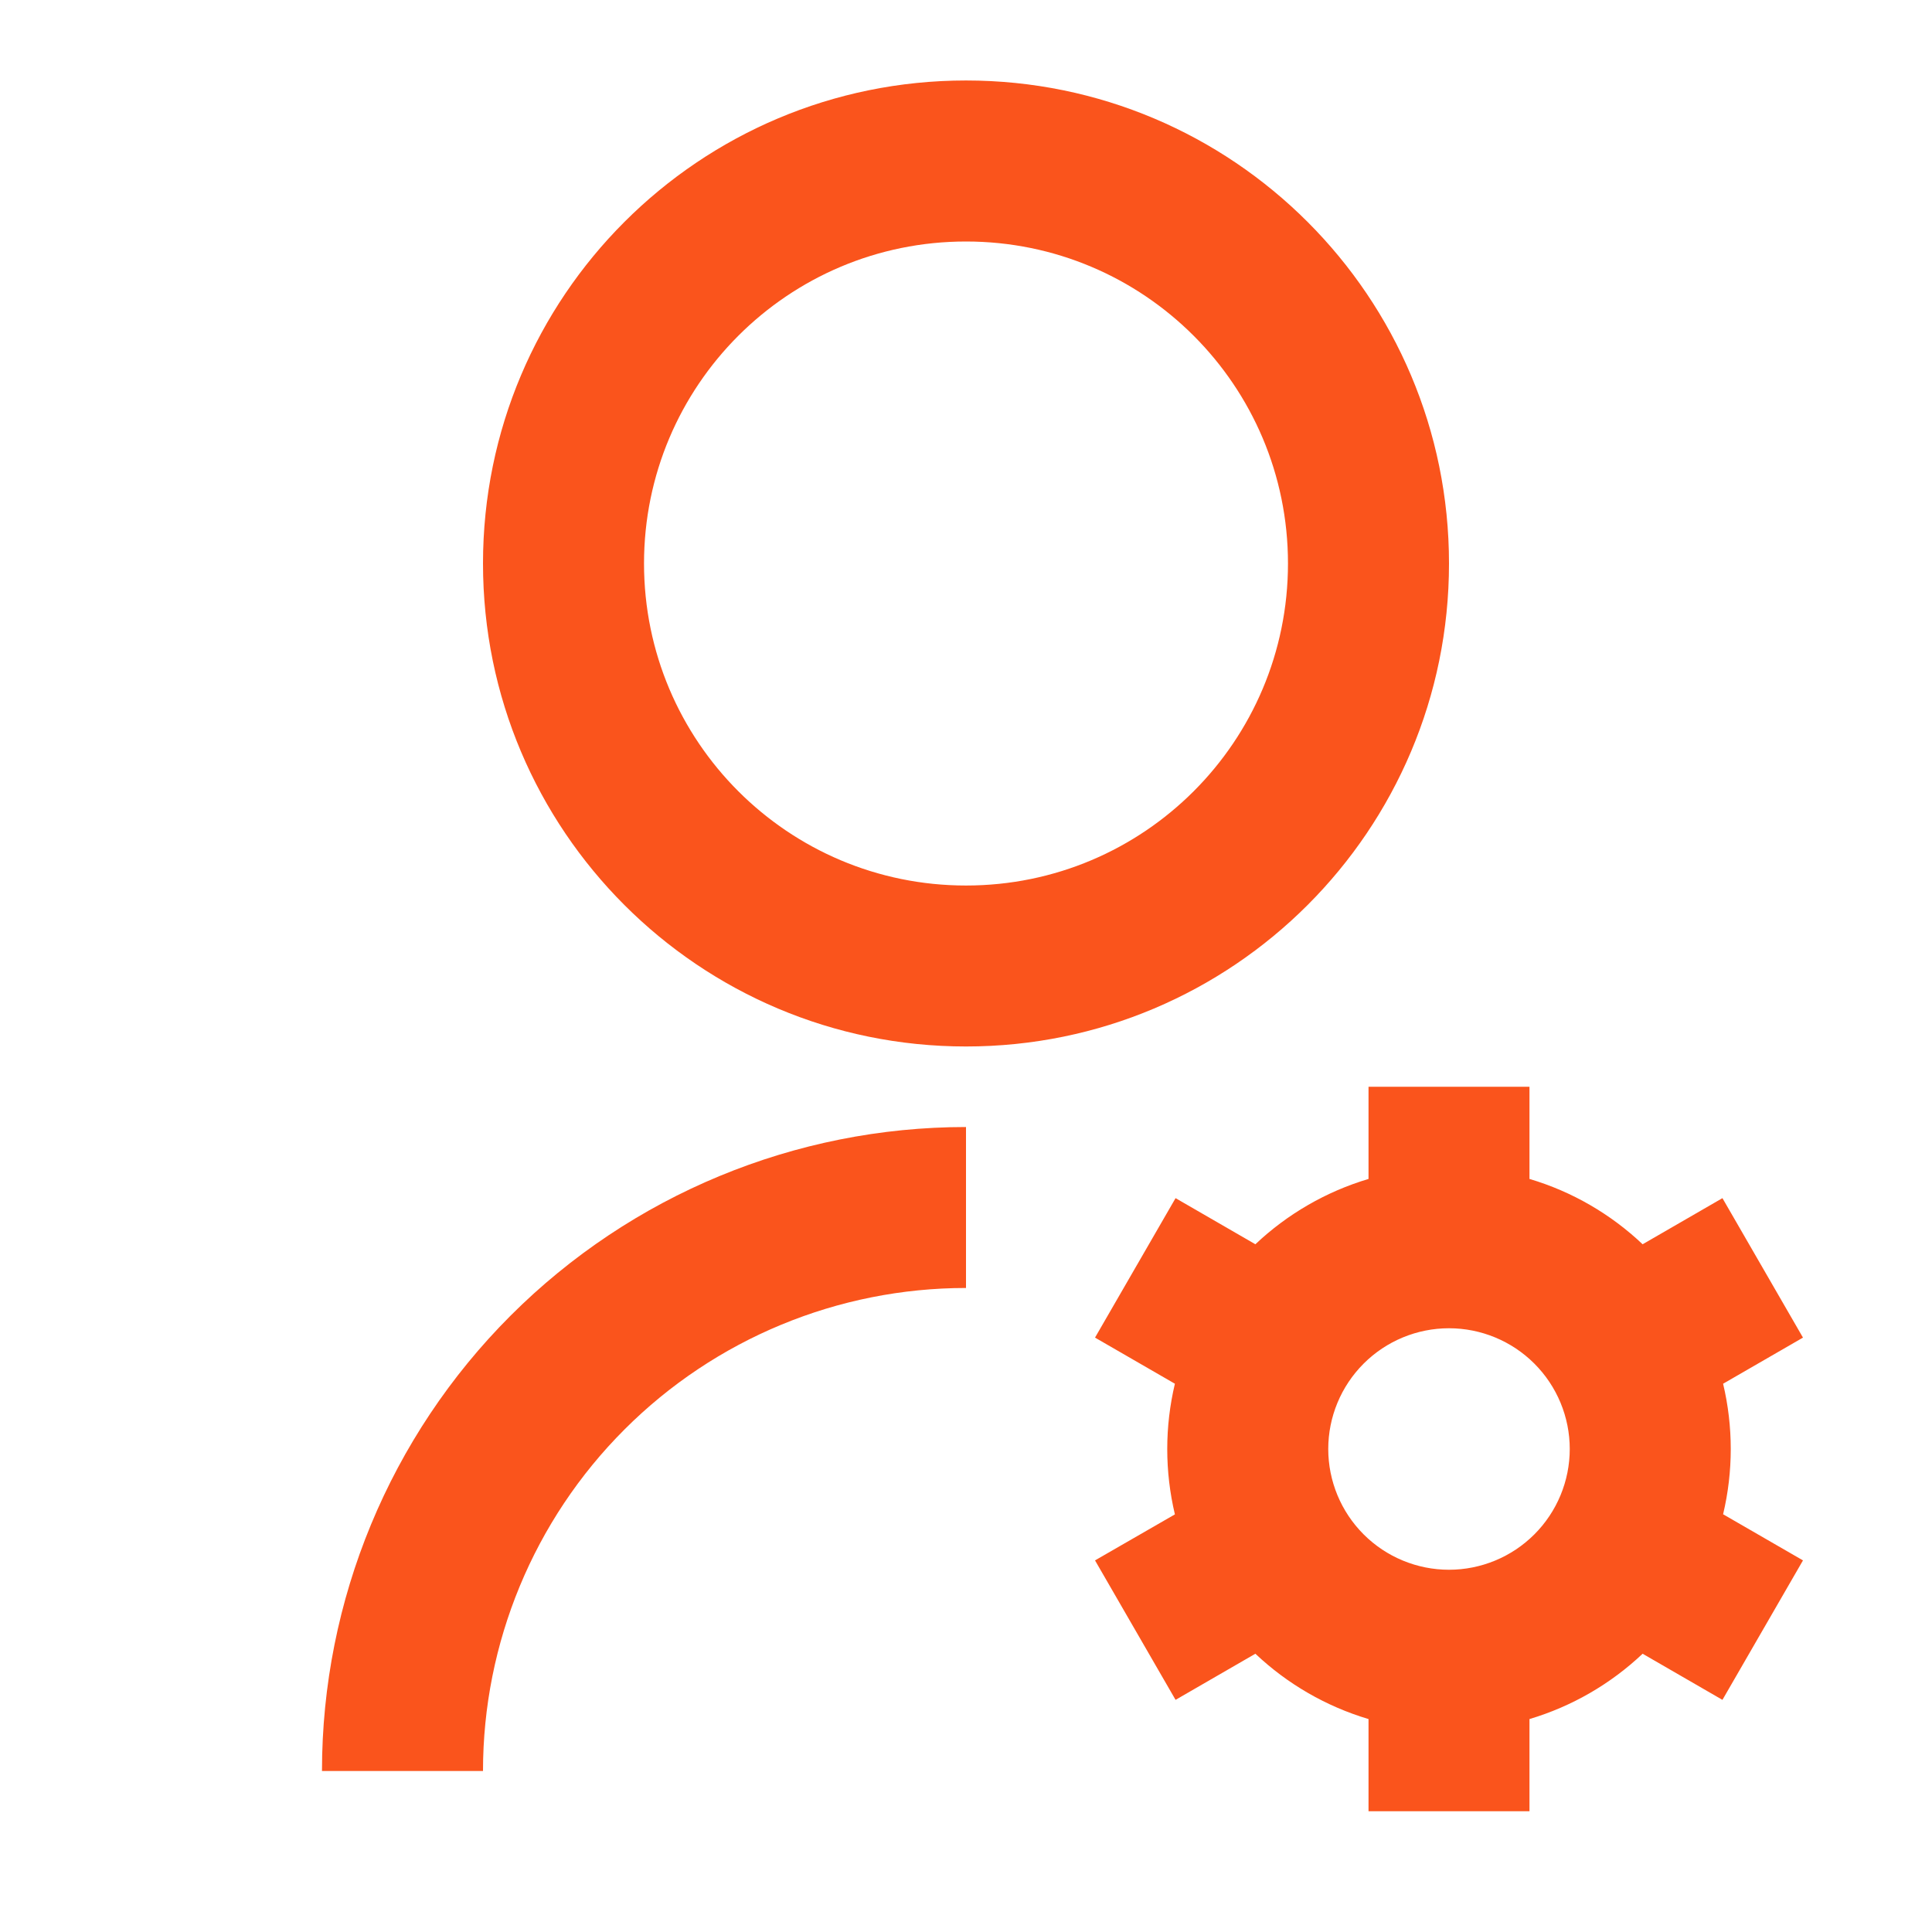 <svg width="32" height="32" viewBox="0 0 32 32" fill="none" xmlns="http://www.w3.org/2000/svg">
<path d="M16 18.667V21.333C13.878 21.333 11.843 22.176 10.343 23.677C8.843 25.177 8 27.212 8 29.333H5.333C5.333 26.504 6.457 23.791 8.457 21.791C10.458 19.791 13.171 18.667 16 18.667V18.667ZM16 17.333C11.58 17.333 8 13.753 8 9.333C8 4.913 11.58 1.333 16 1.333C20.42 1.333 24 4.913 24 9.333C24 13.753 20.42 17.333 16 17.333ZM16 14.667C18.947 14.667 21.333 12.28 21.333 9.333C21.333 6.387 18.947 4 16 4C13.053 4 10.667 6.387 10.667 9.333C10.667 12.28 13.053 14.667 16 14.667ZM19.46 25.083C19.291 24.371 19.291 23.63 19.46 22.919L18.137 22.155L19.471 19.845L20.793 20.609C21.324 20.107 21.966 19.736 22.667 19.527V18H25.333V19.527C26.043 19.737 26.683 20.113 27.207 20.609L28.529 19.845L29.863 22.155L28.54 22.919C28.709 23.63 28.709 24.37 28.54 25.081L29.863 25.845L28.529 28.155L27.207 27.391C26.676 27.893 26.034 28.264 25.333 28.473V30H22.667V28.473C21.966 28.264 21.324 27.893 20.793 27.391L19.471 28.155L18.137 25.845L19.46 25.083V25.083ZM24 26C24.53 26 25.039 25.789 25.414 25.414C25.789 25.039 26 24.53 26 24C26 23.47 25.789 22.961 25.414 22.586C25.039 22.211 24.53 22 24 22C23.47 22 22.961 22.211 22.586 22.586C22.211 22.961 22 23.47 22 24C22 24.53 22.211 25.039 22.586 25.414C22.961 25.789 23.47 26 24 26Z" fill="#FA541C"/>
</svg>
